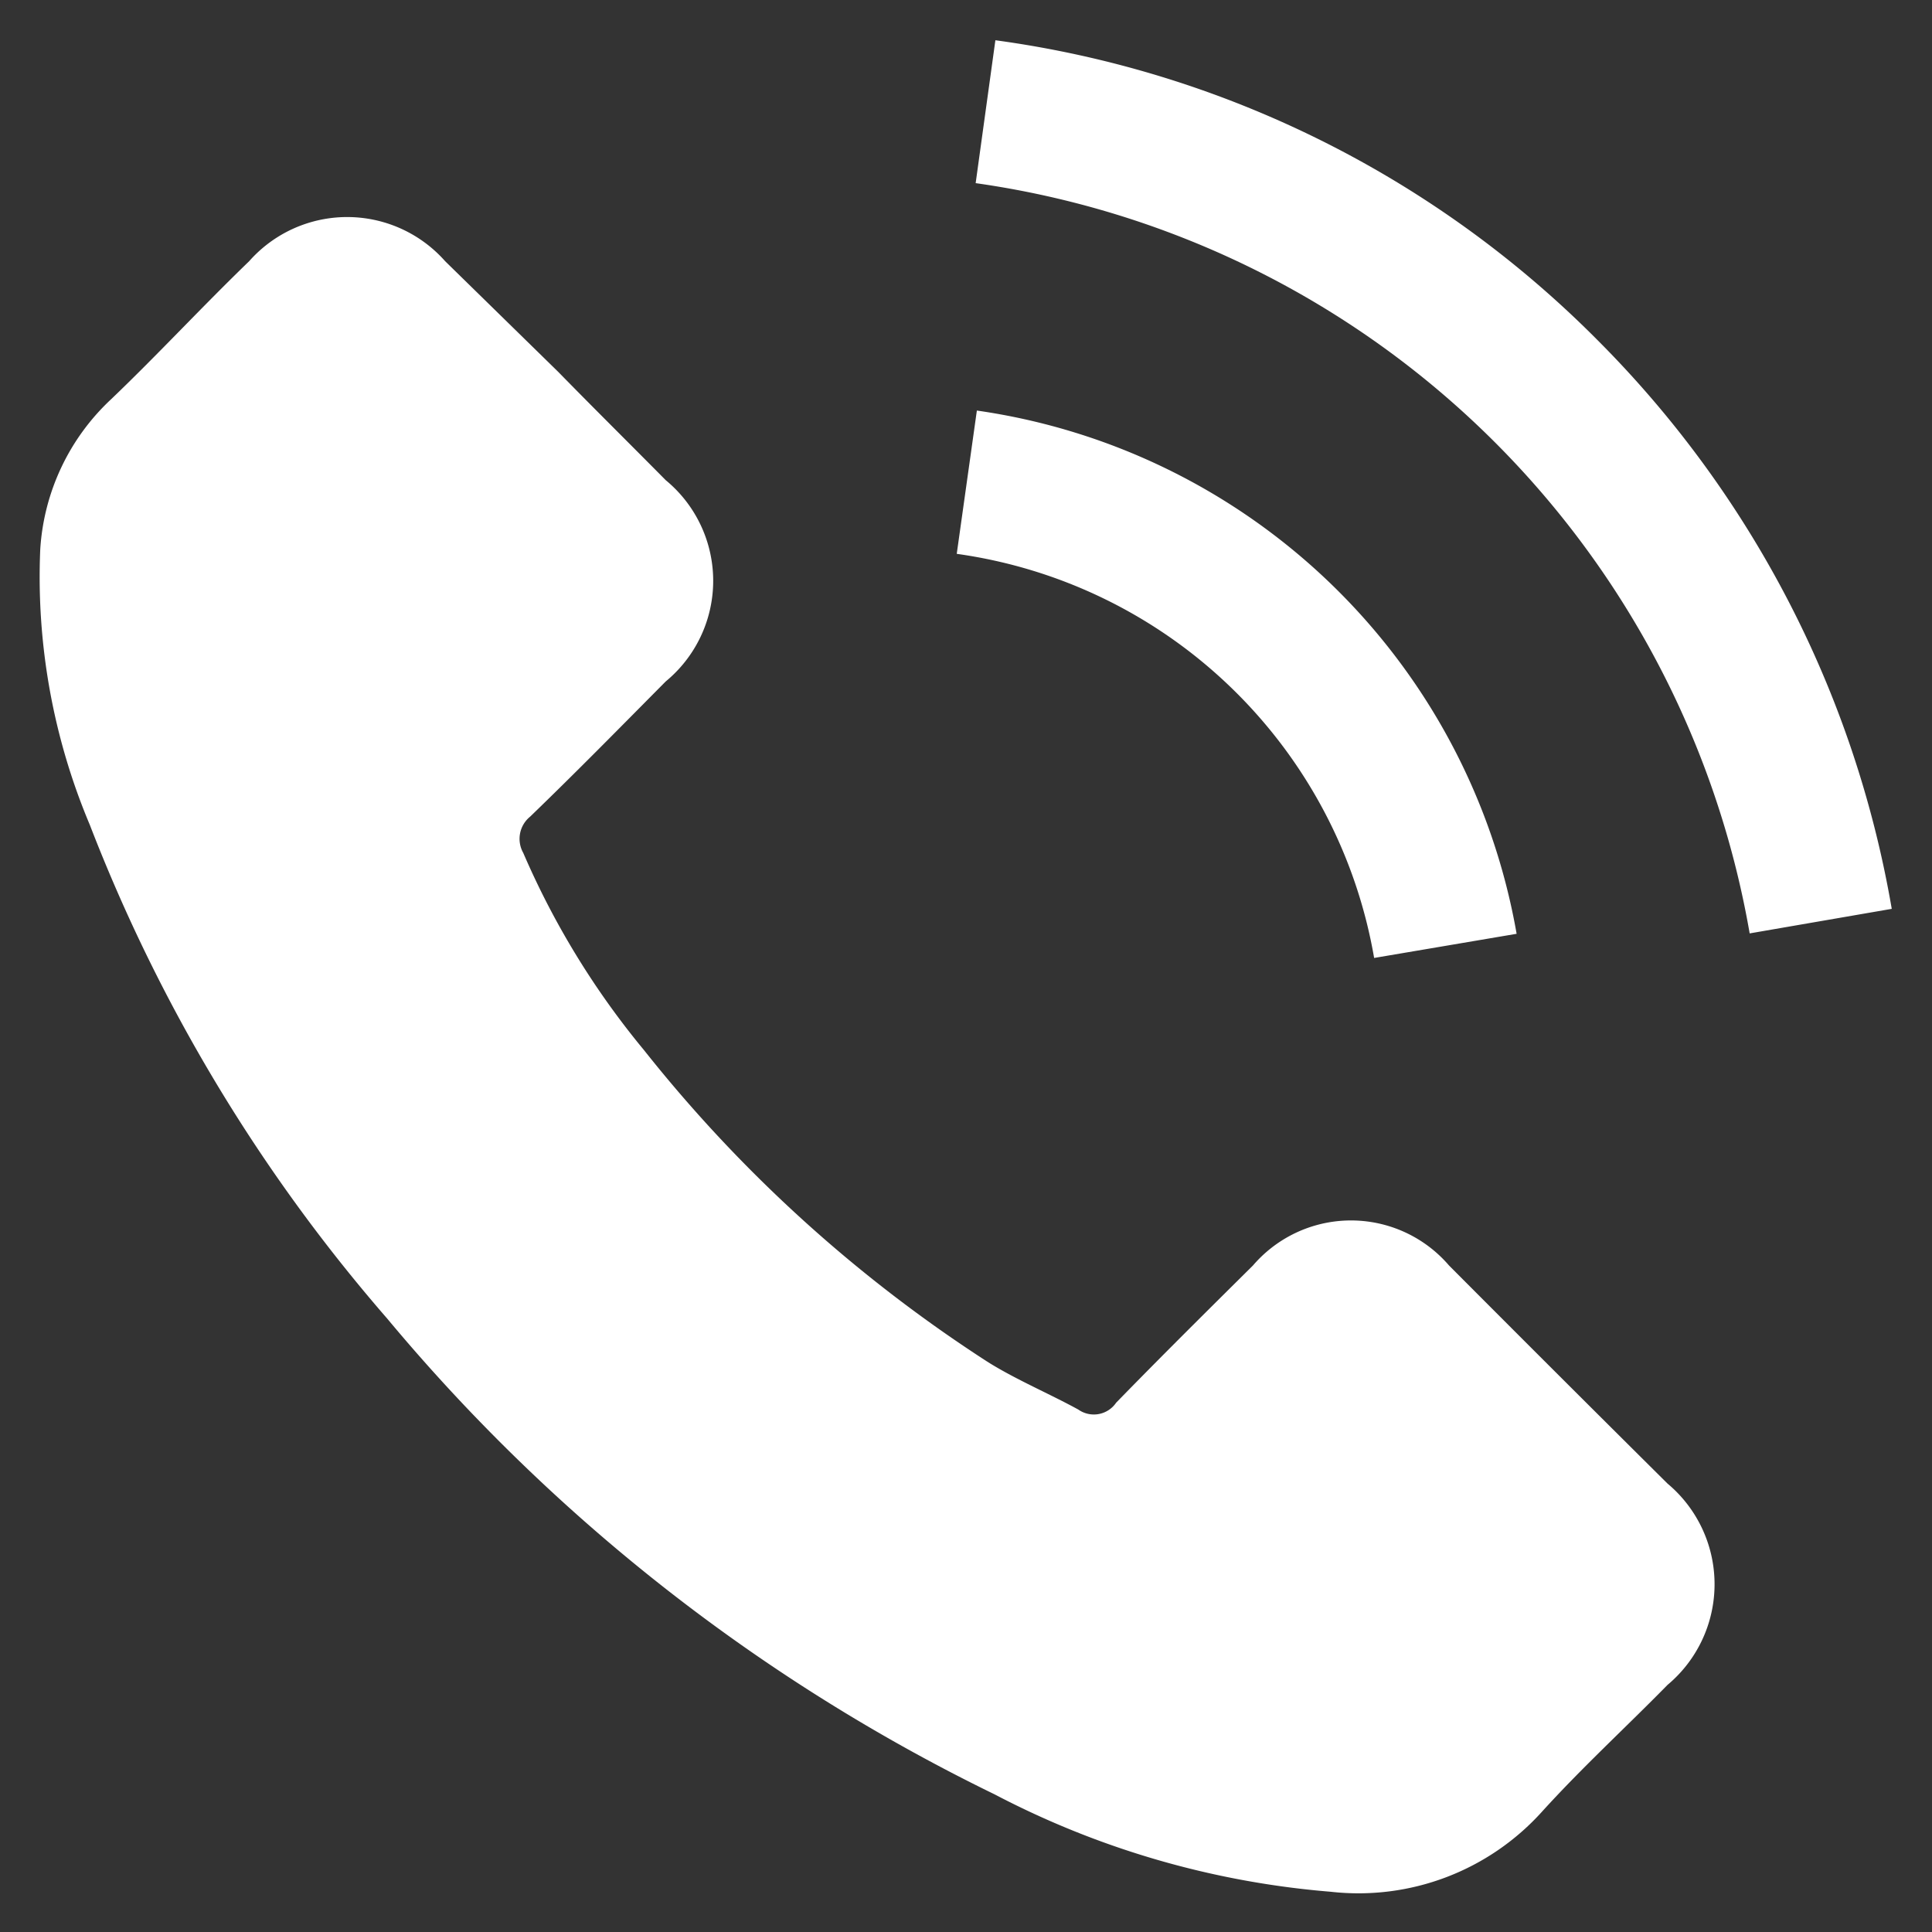 <svg id="Layer_1" data-name="Layer 1" xmlns="http://www.w3.org/2000/svg" viewBox="0 0 48 48"><rect x="0" y="0" width="48" height="48" fill="#333333" stroke="none"/><defs><style>.cls-1{fill:#fff;}</style></defs><path class="cls-1" d="M36,31.44a3.21,3.21,0,0,0-4.87,0c-1.14,1.13-2.28,2.26-3.4,3.41a.67.67,0,0,1-.94.17c-.73-.4-1.52-.73-2.23-1.17A35.37,35.37,0,0,1,16,26.09,20.25,20.25,0,0,1,13,21.19a.71.71,0,0,1,.17-.9c1.14-1.1,2.25-2.23,3.37-3.36a3.24,3.24,0,0,0,0-5c-.89-.9-1.78-1.78-2.67-2.69L11.06,6.49a3.25,3.25,0,0,0-4.87,0C5,7.64,3.94,8.79,2.77,9.91A5.57,5.57,0,0,0,1,13.65a15.86,15.86,0,0,0,1.23,6.84A41.46,41.46,0,0,0,9.62,32.76,45.63,45.63,0,0,0,24.71,44.58,21.81,21.81,0,0,0,33.06,47a6.14,6.14,0,0,0,5.26-2c1-1.1,2.08-2.09,3.11-3.14a3.26,3.26,0,0,0,0-5Q38.72,34.17,36,31.44ZM34.14,23.8l3.54-.6a15.9,15.9,0,0,0-13.41-13l-.5,3.56A12.24,12.24,0,0,1,34.14,23.8ZM39.67,8.43A26,26,0,0,0,24.73,1l-.49,3.55A22.75,22.75,0,0,1,43.47,23.19L47,22.58A26.27,26.27,0,0,0,39.67,8.43Z"/></svg>